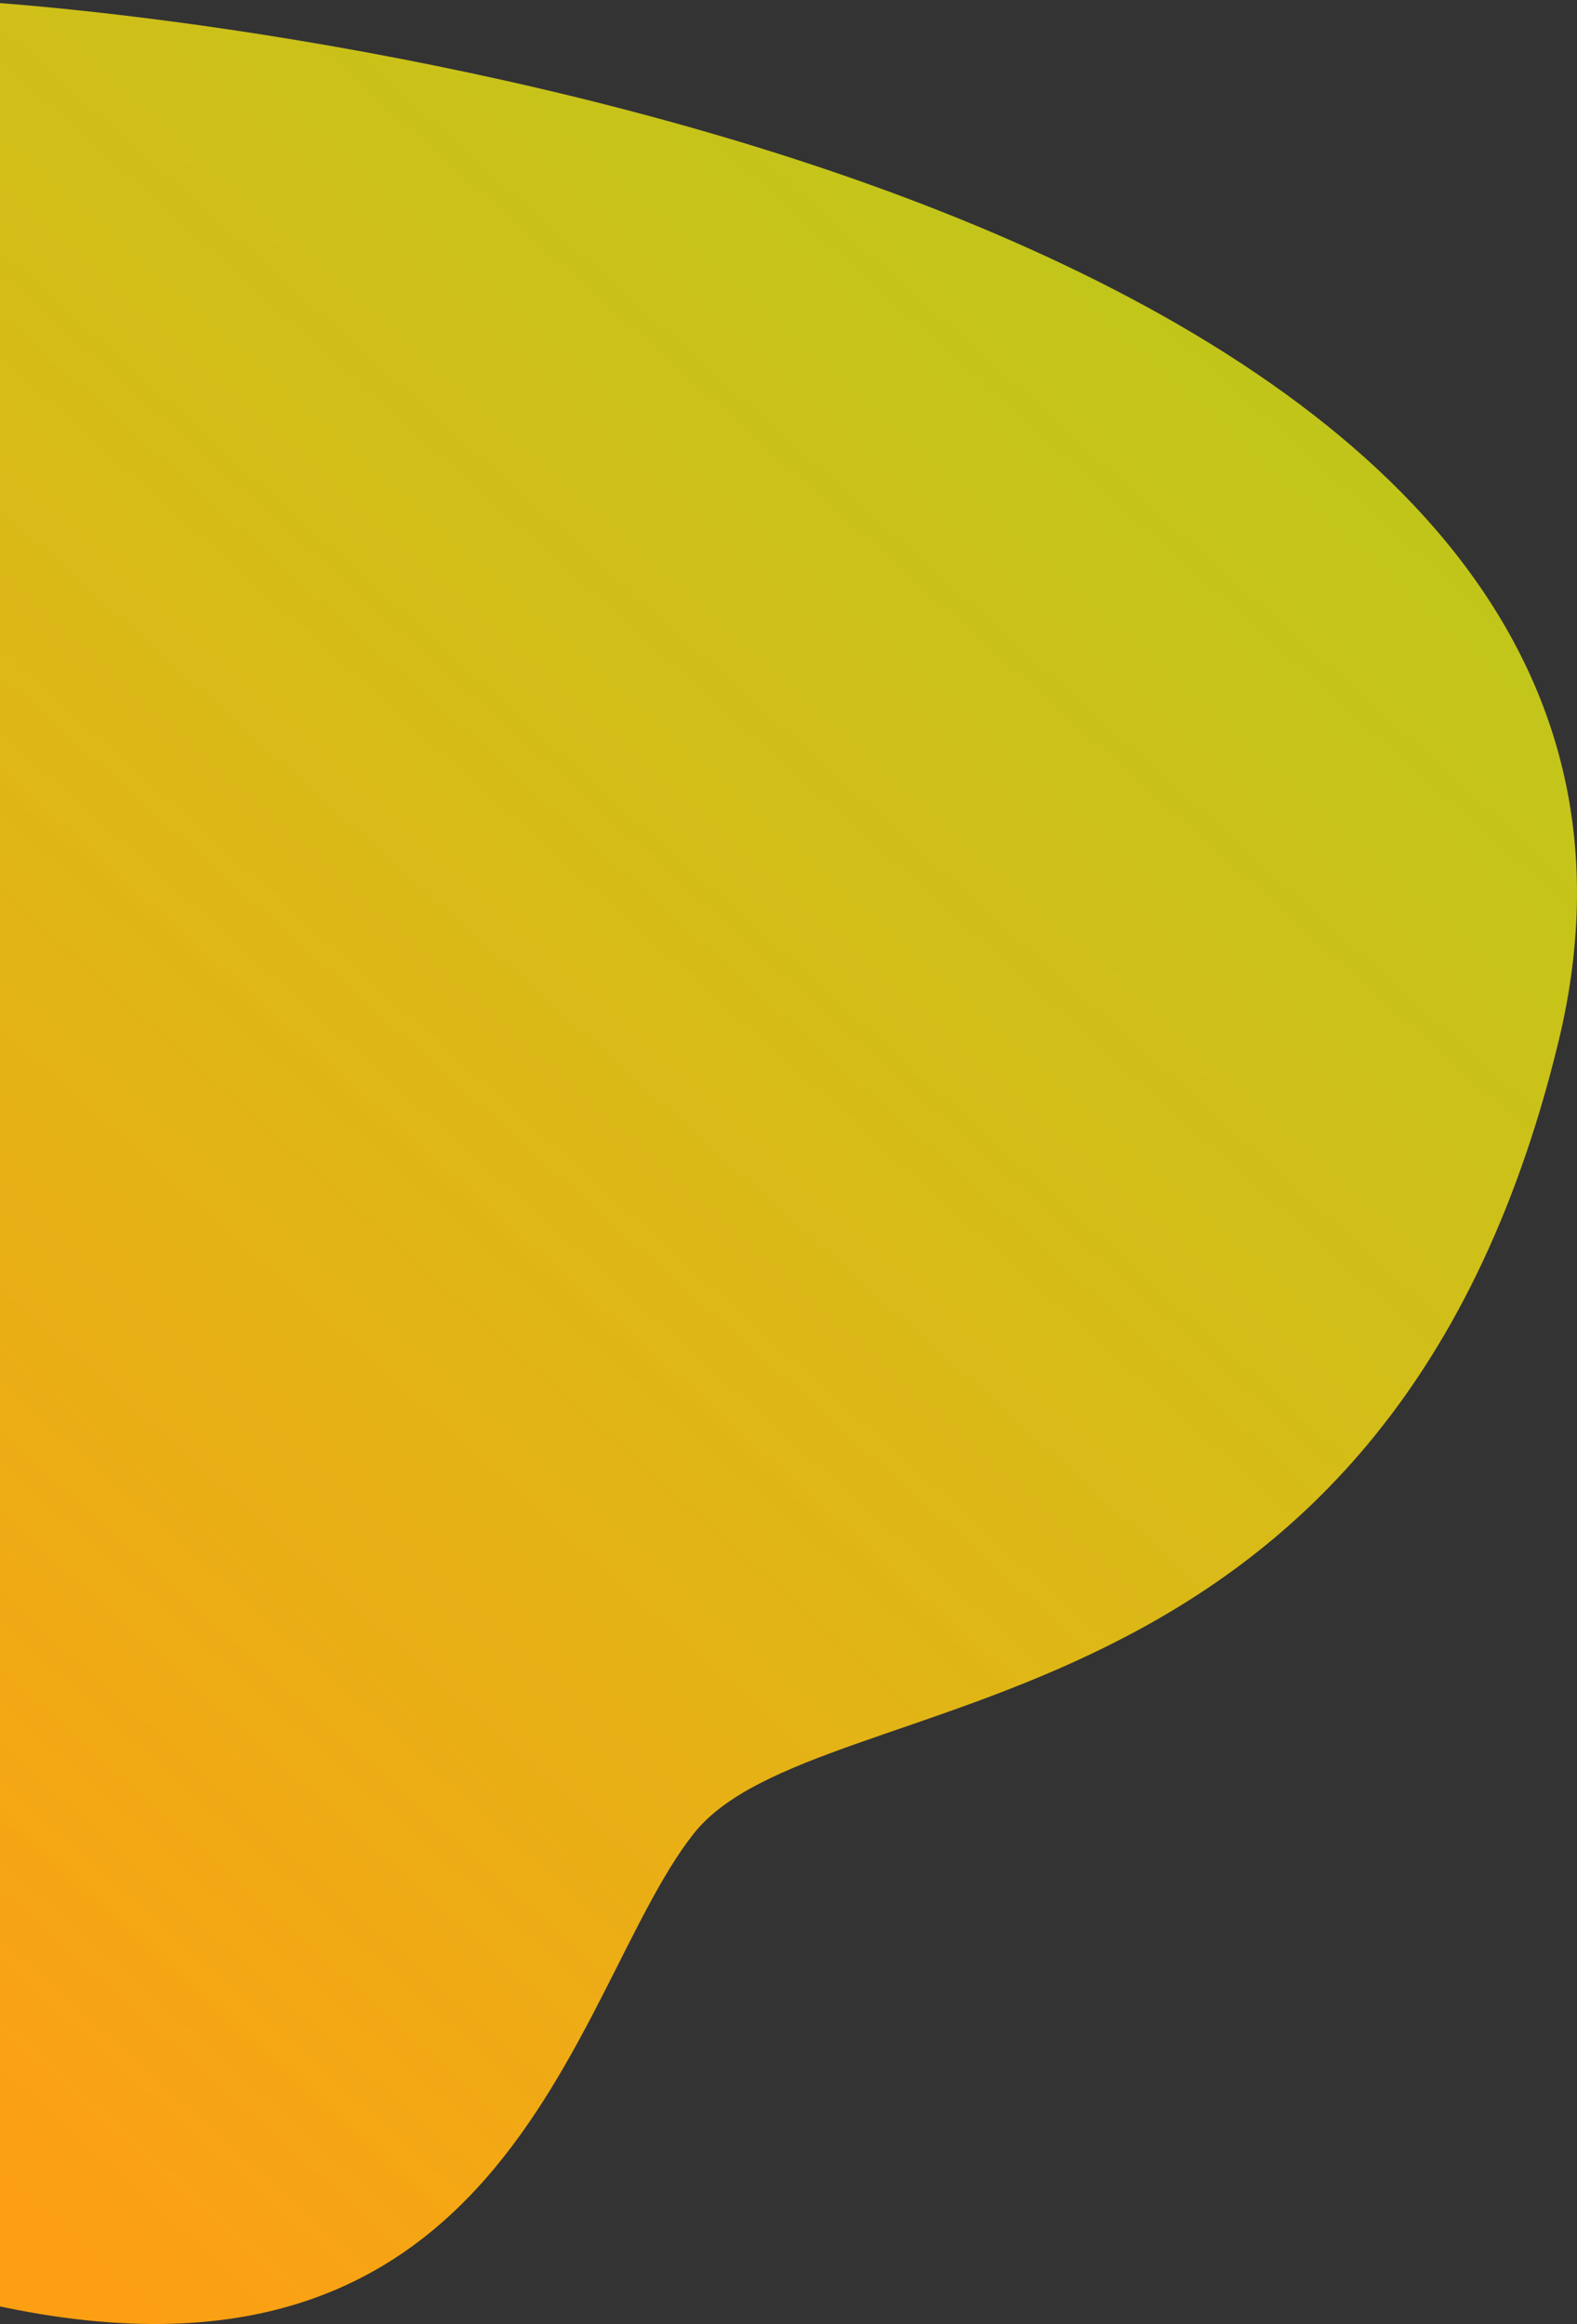 <?xml version="1.0" encoding="UTF-8"?> <svg xmlns="http://www.w3.org/2000/svg" width="682" height="1005" viewBox="0 0 682 1005" fill="none"><rect x="0" y="0" width="682" height="1005" fill="#333333" stroke="none"/> <path d="M673.931 450.699C758.682 101.617 151.751 9.508 -20 0V992.68C221.006 1055.44 245.938 861.463 299.956 793.003C353.975 724.542 599.136 758.772 673.931 450.699Z" fill="url(#paint0_linear)"></path> <defs> <linearGradient id="paint0_linear" x1="557.583" y1="-34.23" x2="-179.528" y2="788" gradientUnits="userSpaceOnUse"> <stop stop-color="#E7FD13" stop-opacity="0.74"></stop> <stop offset="1" stop-color="#FD9F13"></stop> </linearGradient> </defs> </svg> 